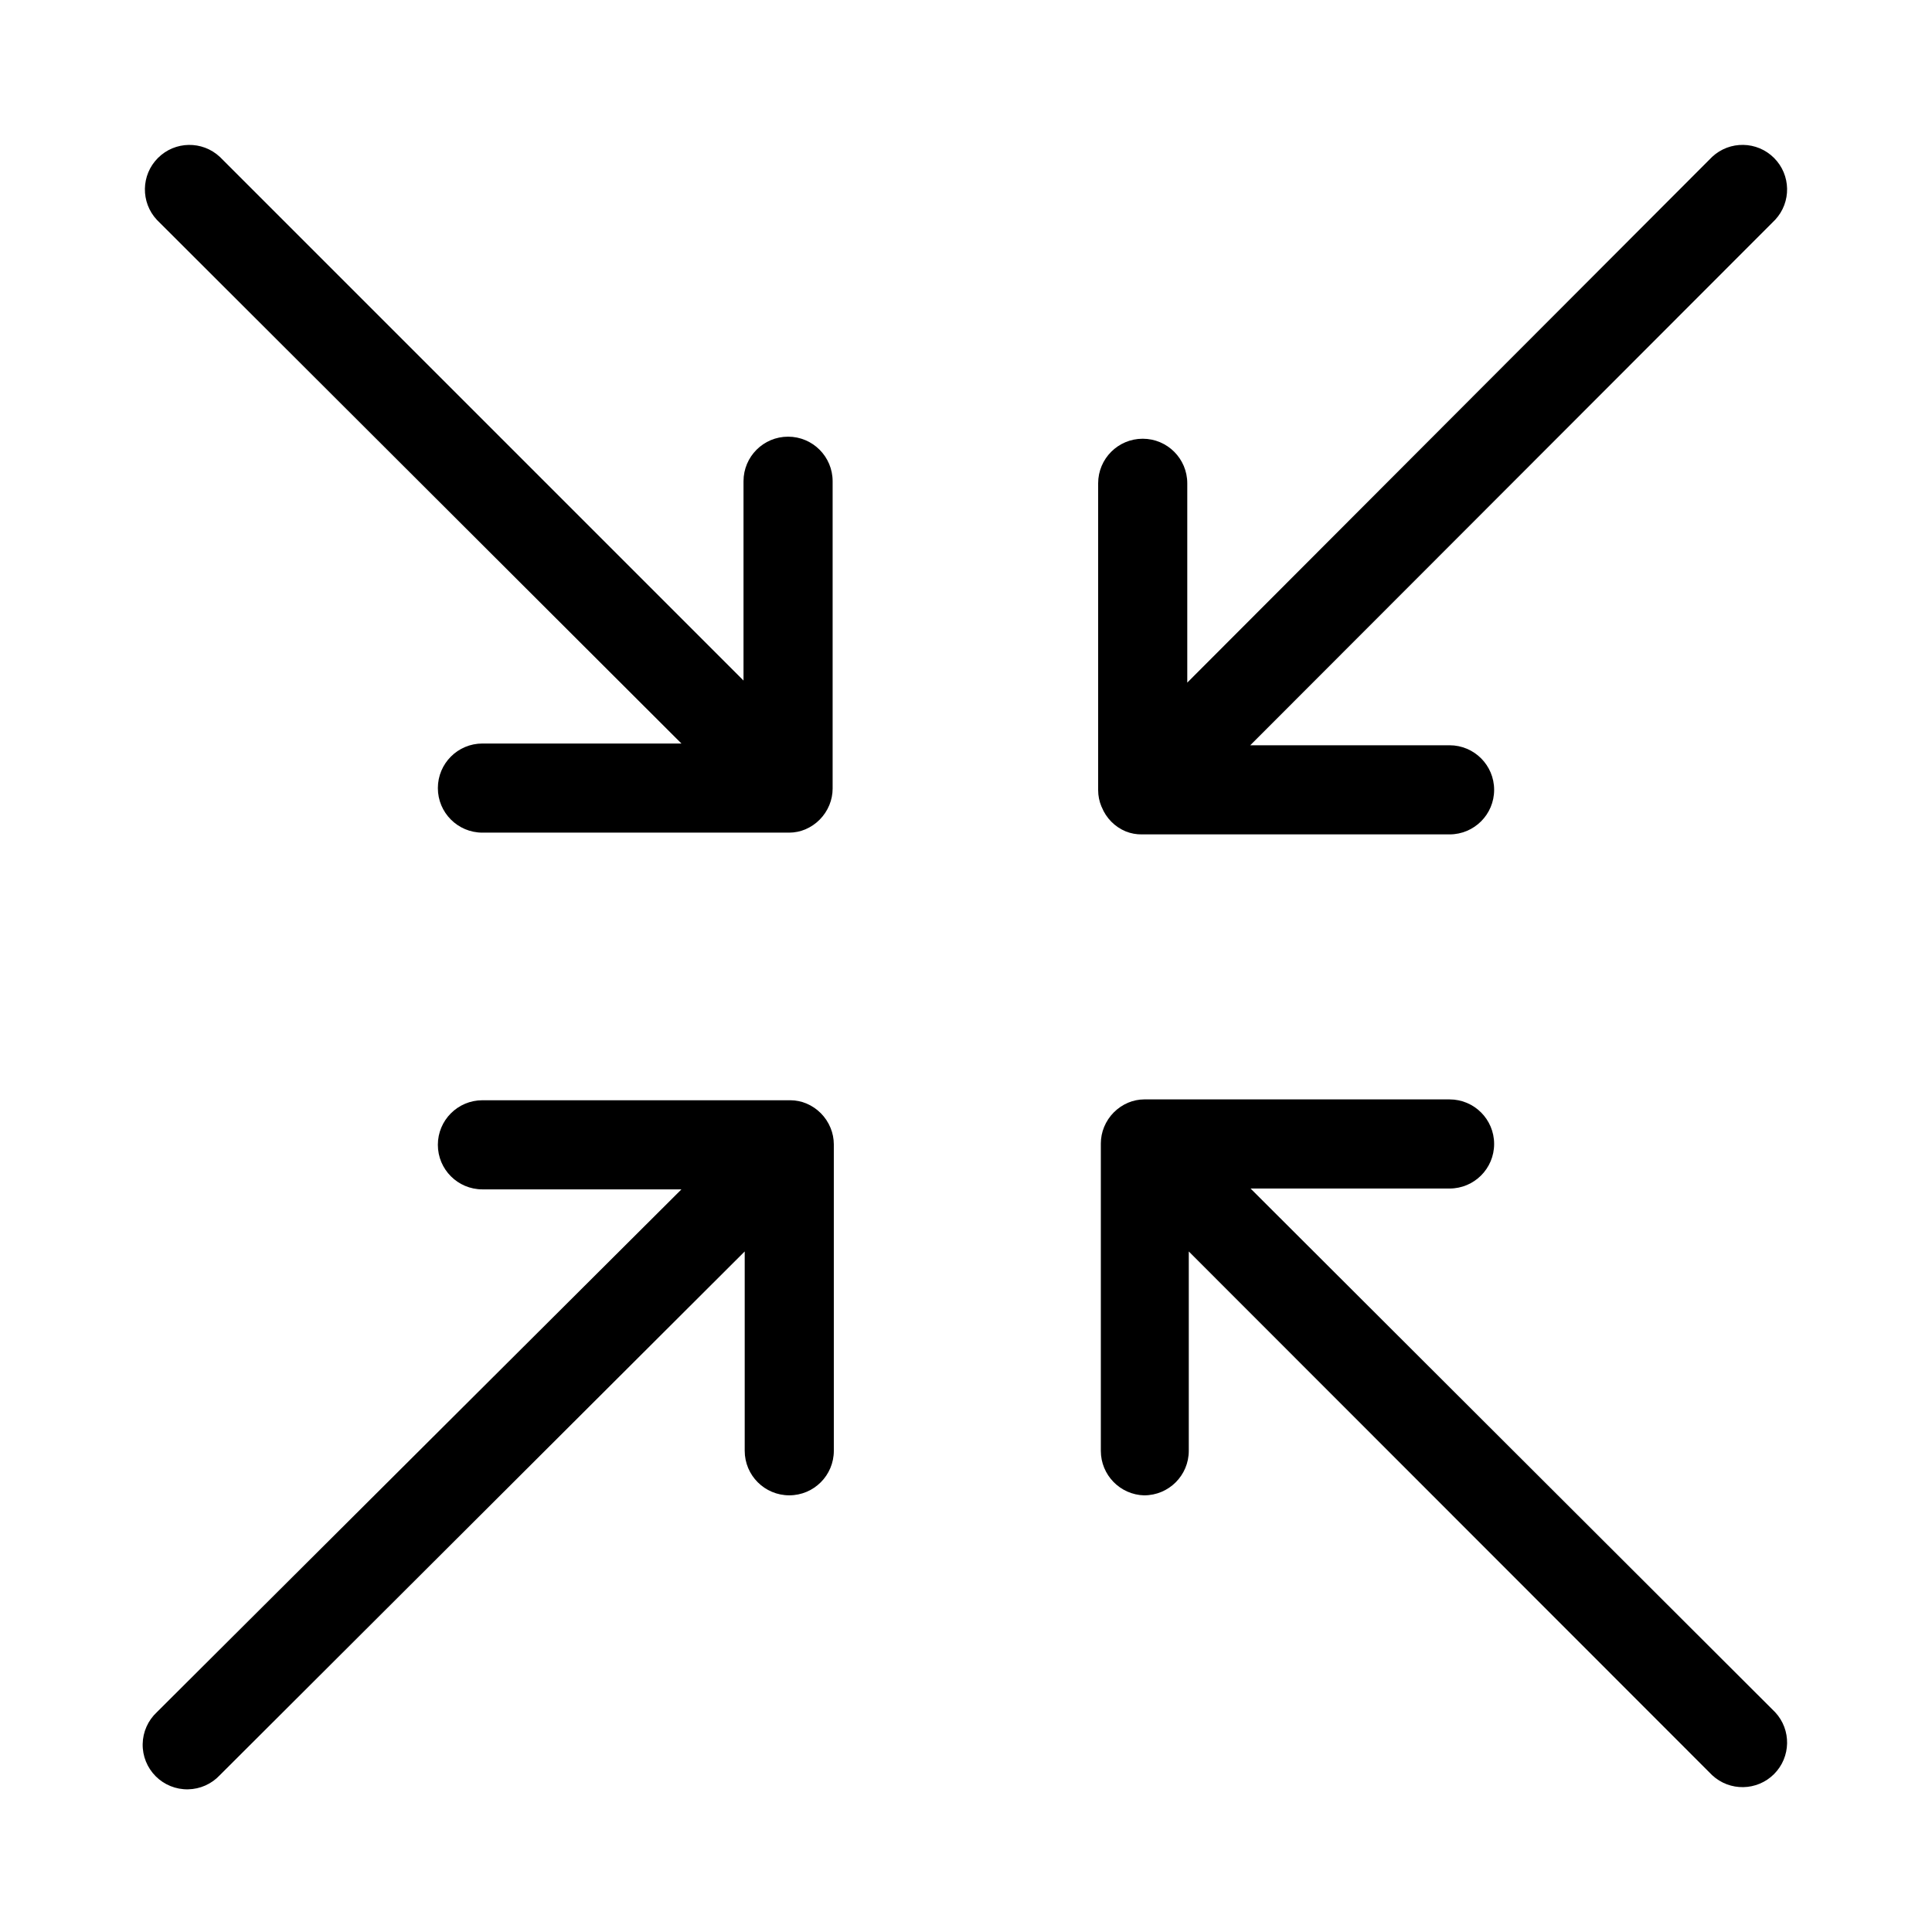 <?xml version="1.0" encoding="UTF-8"?>
<!-- Uploaded to: ICON Repo, www.iconrepo.com, Generator: ICON Repo Mixer Tools -->
<svg fill="#000000" width="800px" height="800px" version="1.1" viewBox="144 144 512 512" xmlns="http://www.w3.org/2000/svg">
 <g>
  <path d="m447.23 540.28c6.523 0 11.809-5.285 11.809-11.809v-52.82l138.7 138.79c4.652 4.336 11.902 4.207 16.402-0.289 4.496-4.5 4.625-11.75 0.289-16.402l-139.02-138.78h52.742c6.519 0 11.809-5.289 11.809-11.809 0-6.523-5.289-11.809-11.809-11.809h-80.926c-1.461 0.008-2.906 0.301-4.25 0.867-2.894 1.223-5.188 3.543-6.379 6.453-0.562 1.375-0.859 2.844-0.863 4.332v81.473c-0.004 6.402 5.094 11.637 11.492 11.809z"/>
  <path d="m324.59 341.04h-52.742c-6.523 0-11.809 5.289-11.809 11.809 0 6.523 5.285 11.809 11.809 11.809h81.316c1.461-0.004 2.906-0.301 4.25-0.863 2.894-1.227 5.188-3.547 6.379-6.457 0.562-1.375 0.859-2.844 0.863-4.328v-81.477c0-6.523-5.285-11.809-11.809-11.809-6.519 0-11.809 5.285-11.809 11.809v52.82l-138.78-138.78c-4.652-4.336-11.902-4.211-16.398 0.289-4.5 4.496-4.625 11.746-0.289 16.398z"/>
  <path d="m435.97 357.88c1.168 2.926 3.469 5.254 6.379 6.457 1.348 0.539 2.793 0.805 4.25 0.785h81.555c6.519 0 11.809-5.285 11.809-11.809 0-6.519-5.289-11.809-11.809-11.809h-52.824l139.1-139.25c4.336-4.652 4.207-11.902-0.289-16.398-4.5-4.5-11.75-4.625-16.402-0.289l-139.1 139.33v-52.82c0-6.519-5.285-11.809-11.809-11.809-6.519 0-11.809 5.289-11.809 11.809v81.316c0 1.488 0.293 2.961 0.867 4.332z"/>
  <path d="m364.97 447.23c-0.008-1.484-0.301-2.957-0.867-4.328-1.188-2.91-3.481-5.231-6.375-6.457-1.348-0.566-2.793-0.859-4.25-0.867h-81.633c-6.523 0-11.809 5.289-11.809 11.809 0 6.523 5.285 11.809 11.809 11.809h52.742l-139.02 138.55c-2.348 2.188-3.703 5.231-3.758 8.434-0.059 3.203 1.191 6.289 3.457 8.555s5.356 3.516 8.559 3.457c3.203-0.055 6.246-1.41 8.43-3.754l139.1-138.79v52.82c0 6.523 5.285 11.809 11.809 11.809 6.519 0 11.809-5.285 11.809-11.809z"/>
 </g>
</svg>